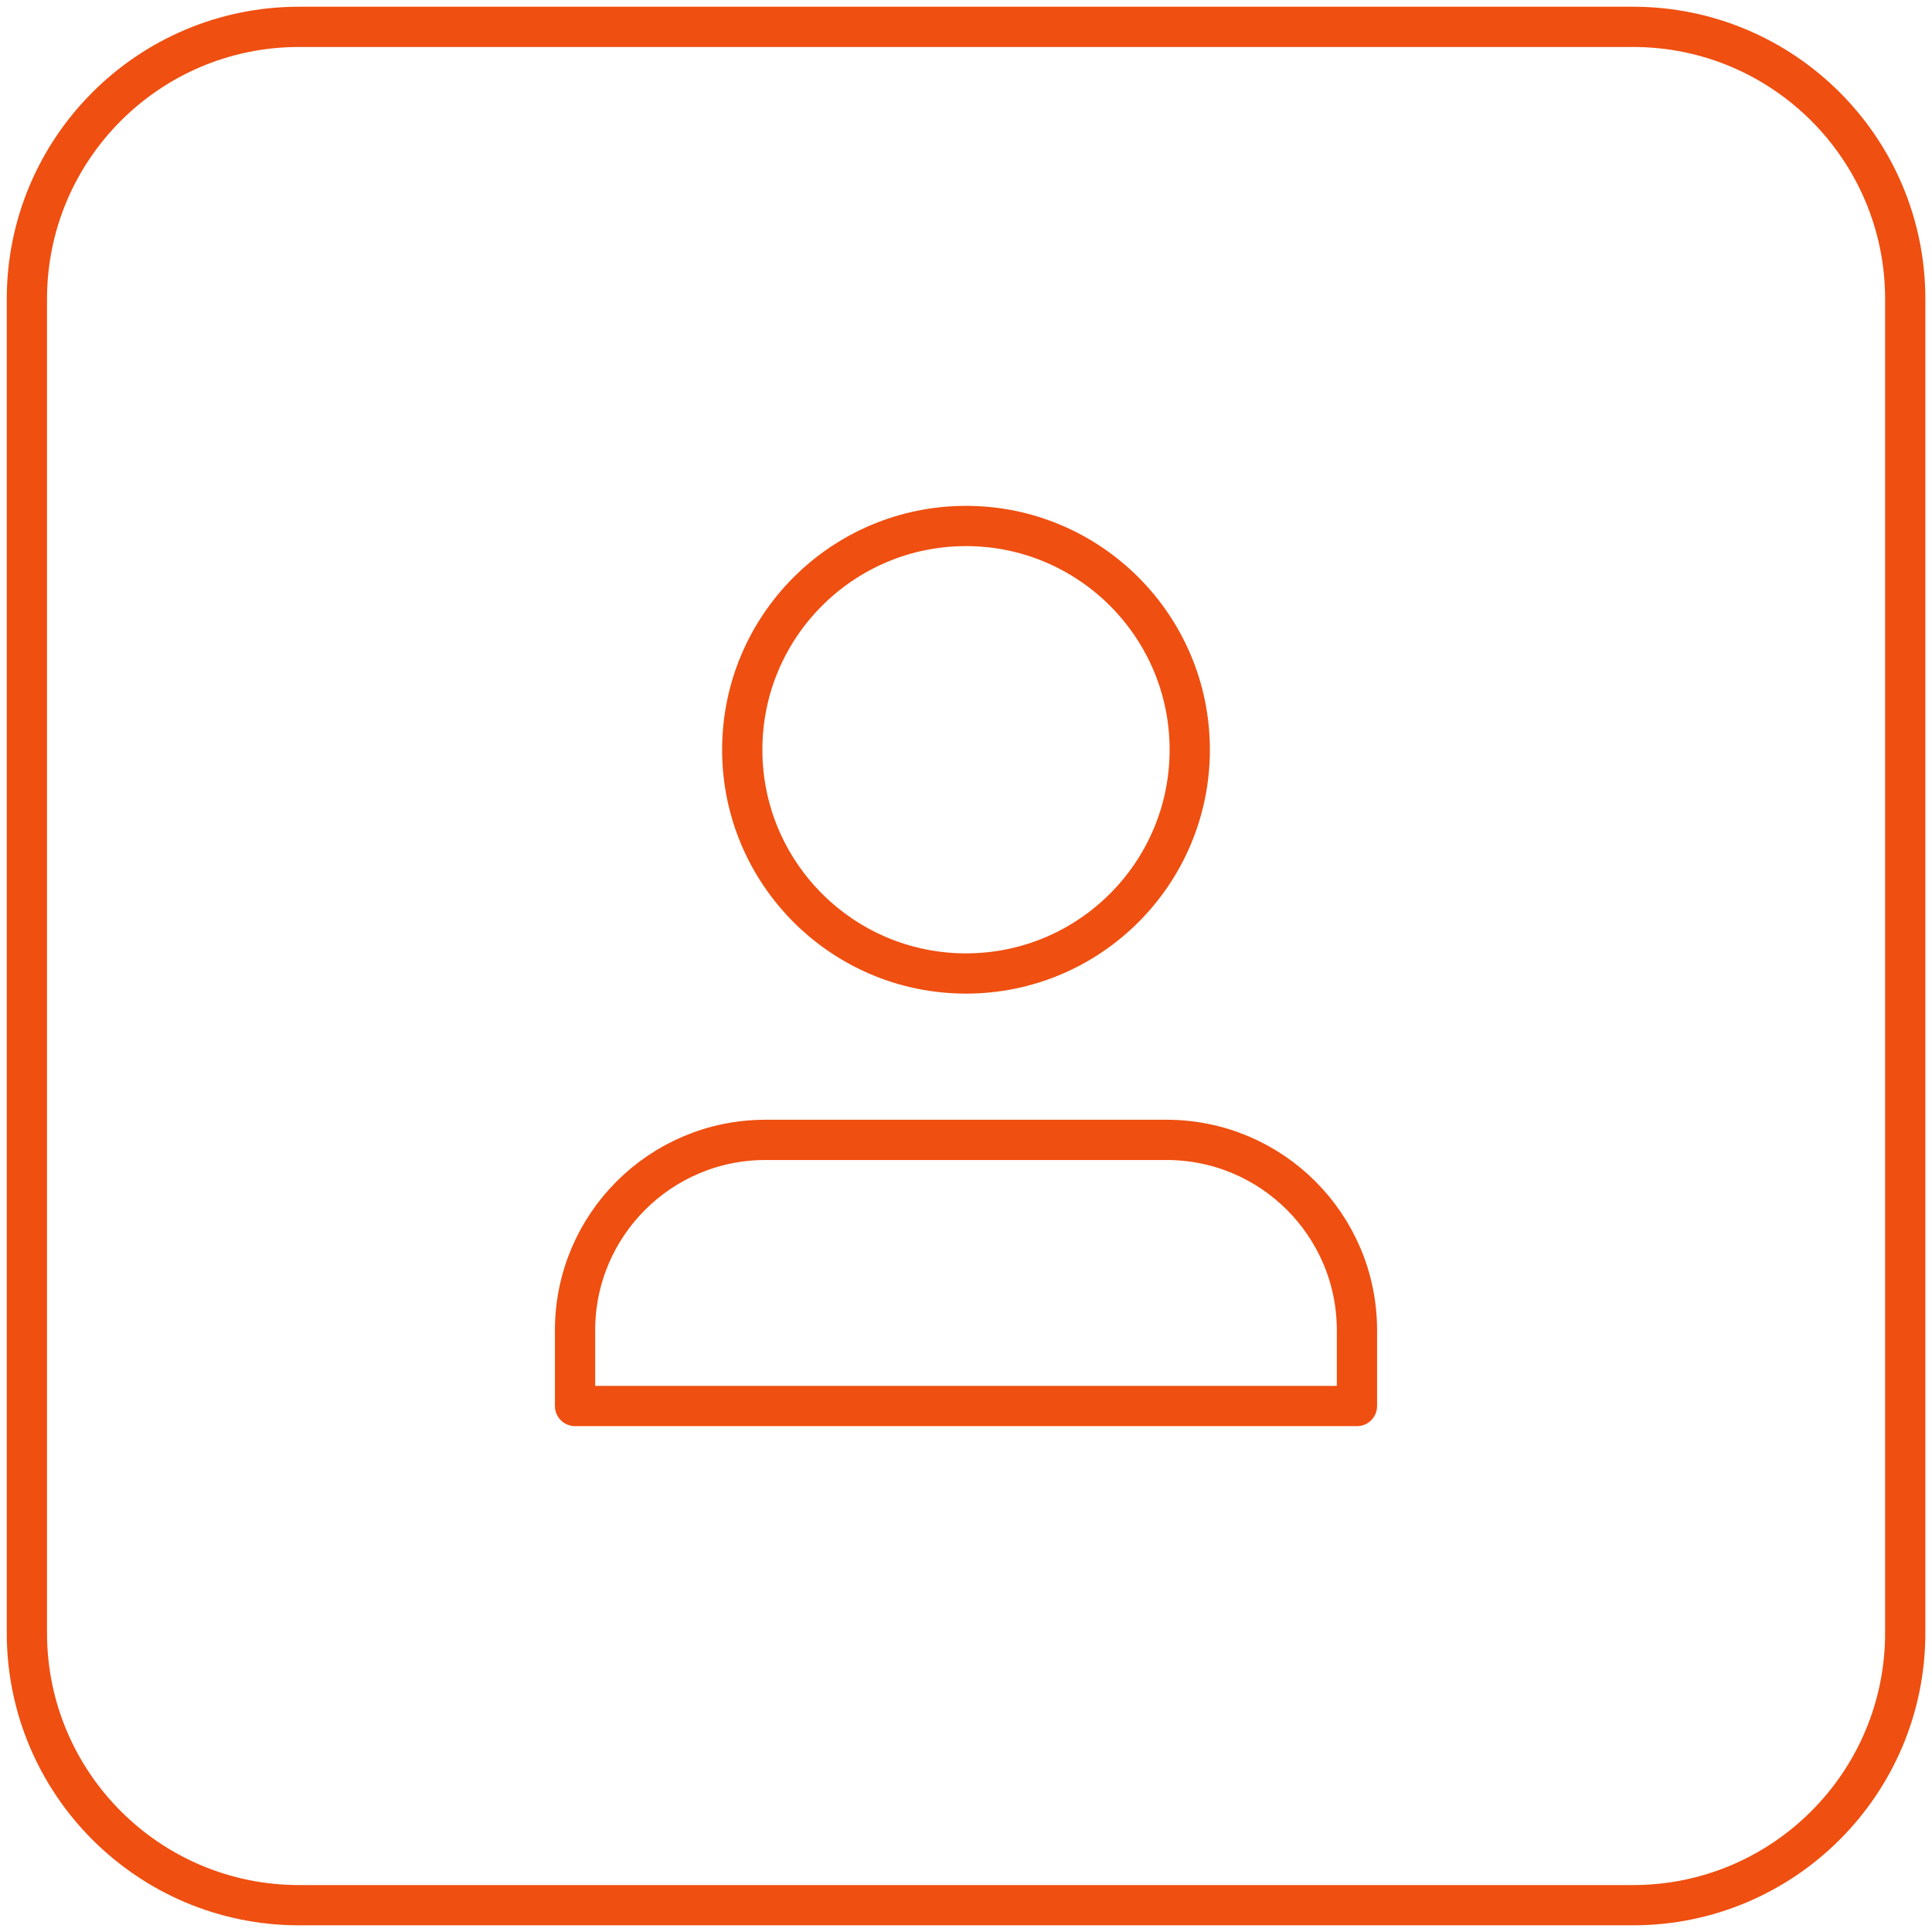 <?xml version="1.0" encoding="UTF-8"?> <svg xmlns="http://www.w3.org/2000/svg" width="48" height="48" viewBox="0 0 48 48" fill="none"><path fill-rule="evenodd" clip-rule="evenodd" d="M40.571 47.334H7.431C3.696 47.334 0.668 44.305 0.668 40.57V7.43C0.668 3.695 3.696 0.667 7.431 0.667H40.571C44.306 0.667 47.335 3.695 47.335 7.43V40.57C47.335 44.305 44.306 47.334 40.571 47.334Z" stroke="#EF4F10" stroke-linecap="round" stroke-linejoin="round"></path><path fill-rule="evenodd" clip-rule="evenodd" d="M29.559 18.627C29.559 21.696 27.07 24.186 24 24.186C20.931 24.186 18.441 21.696 18.441 18.627C18.441 15.558 20.931 13.068 24 13.068C27.07 13.068 29.559 15.558 29.559 18.627Z" stroke="#EF4F10" stroke-linecap="round" stroke-linejoin="round"></path><path fill-rule="evenodd" clip-rule="evenodd" d="M33.713 34.932V33.051C33.713 30.438 31.595 28.32 28.982 28.32H19.018C16.405 28.32 14.287 30.438 14.287 33.051V34.932H33.713Z" stroke="#EF4F10" stroke-linecap="round" stroke-linejoin="round"></path></svg> 